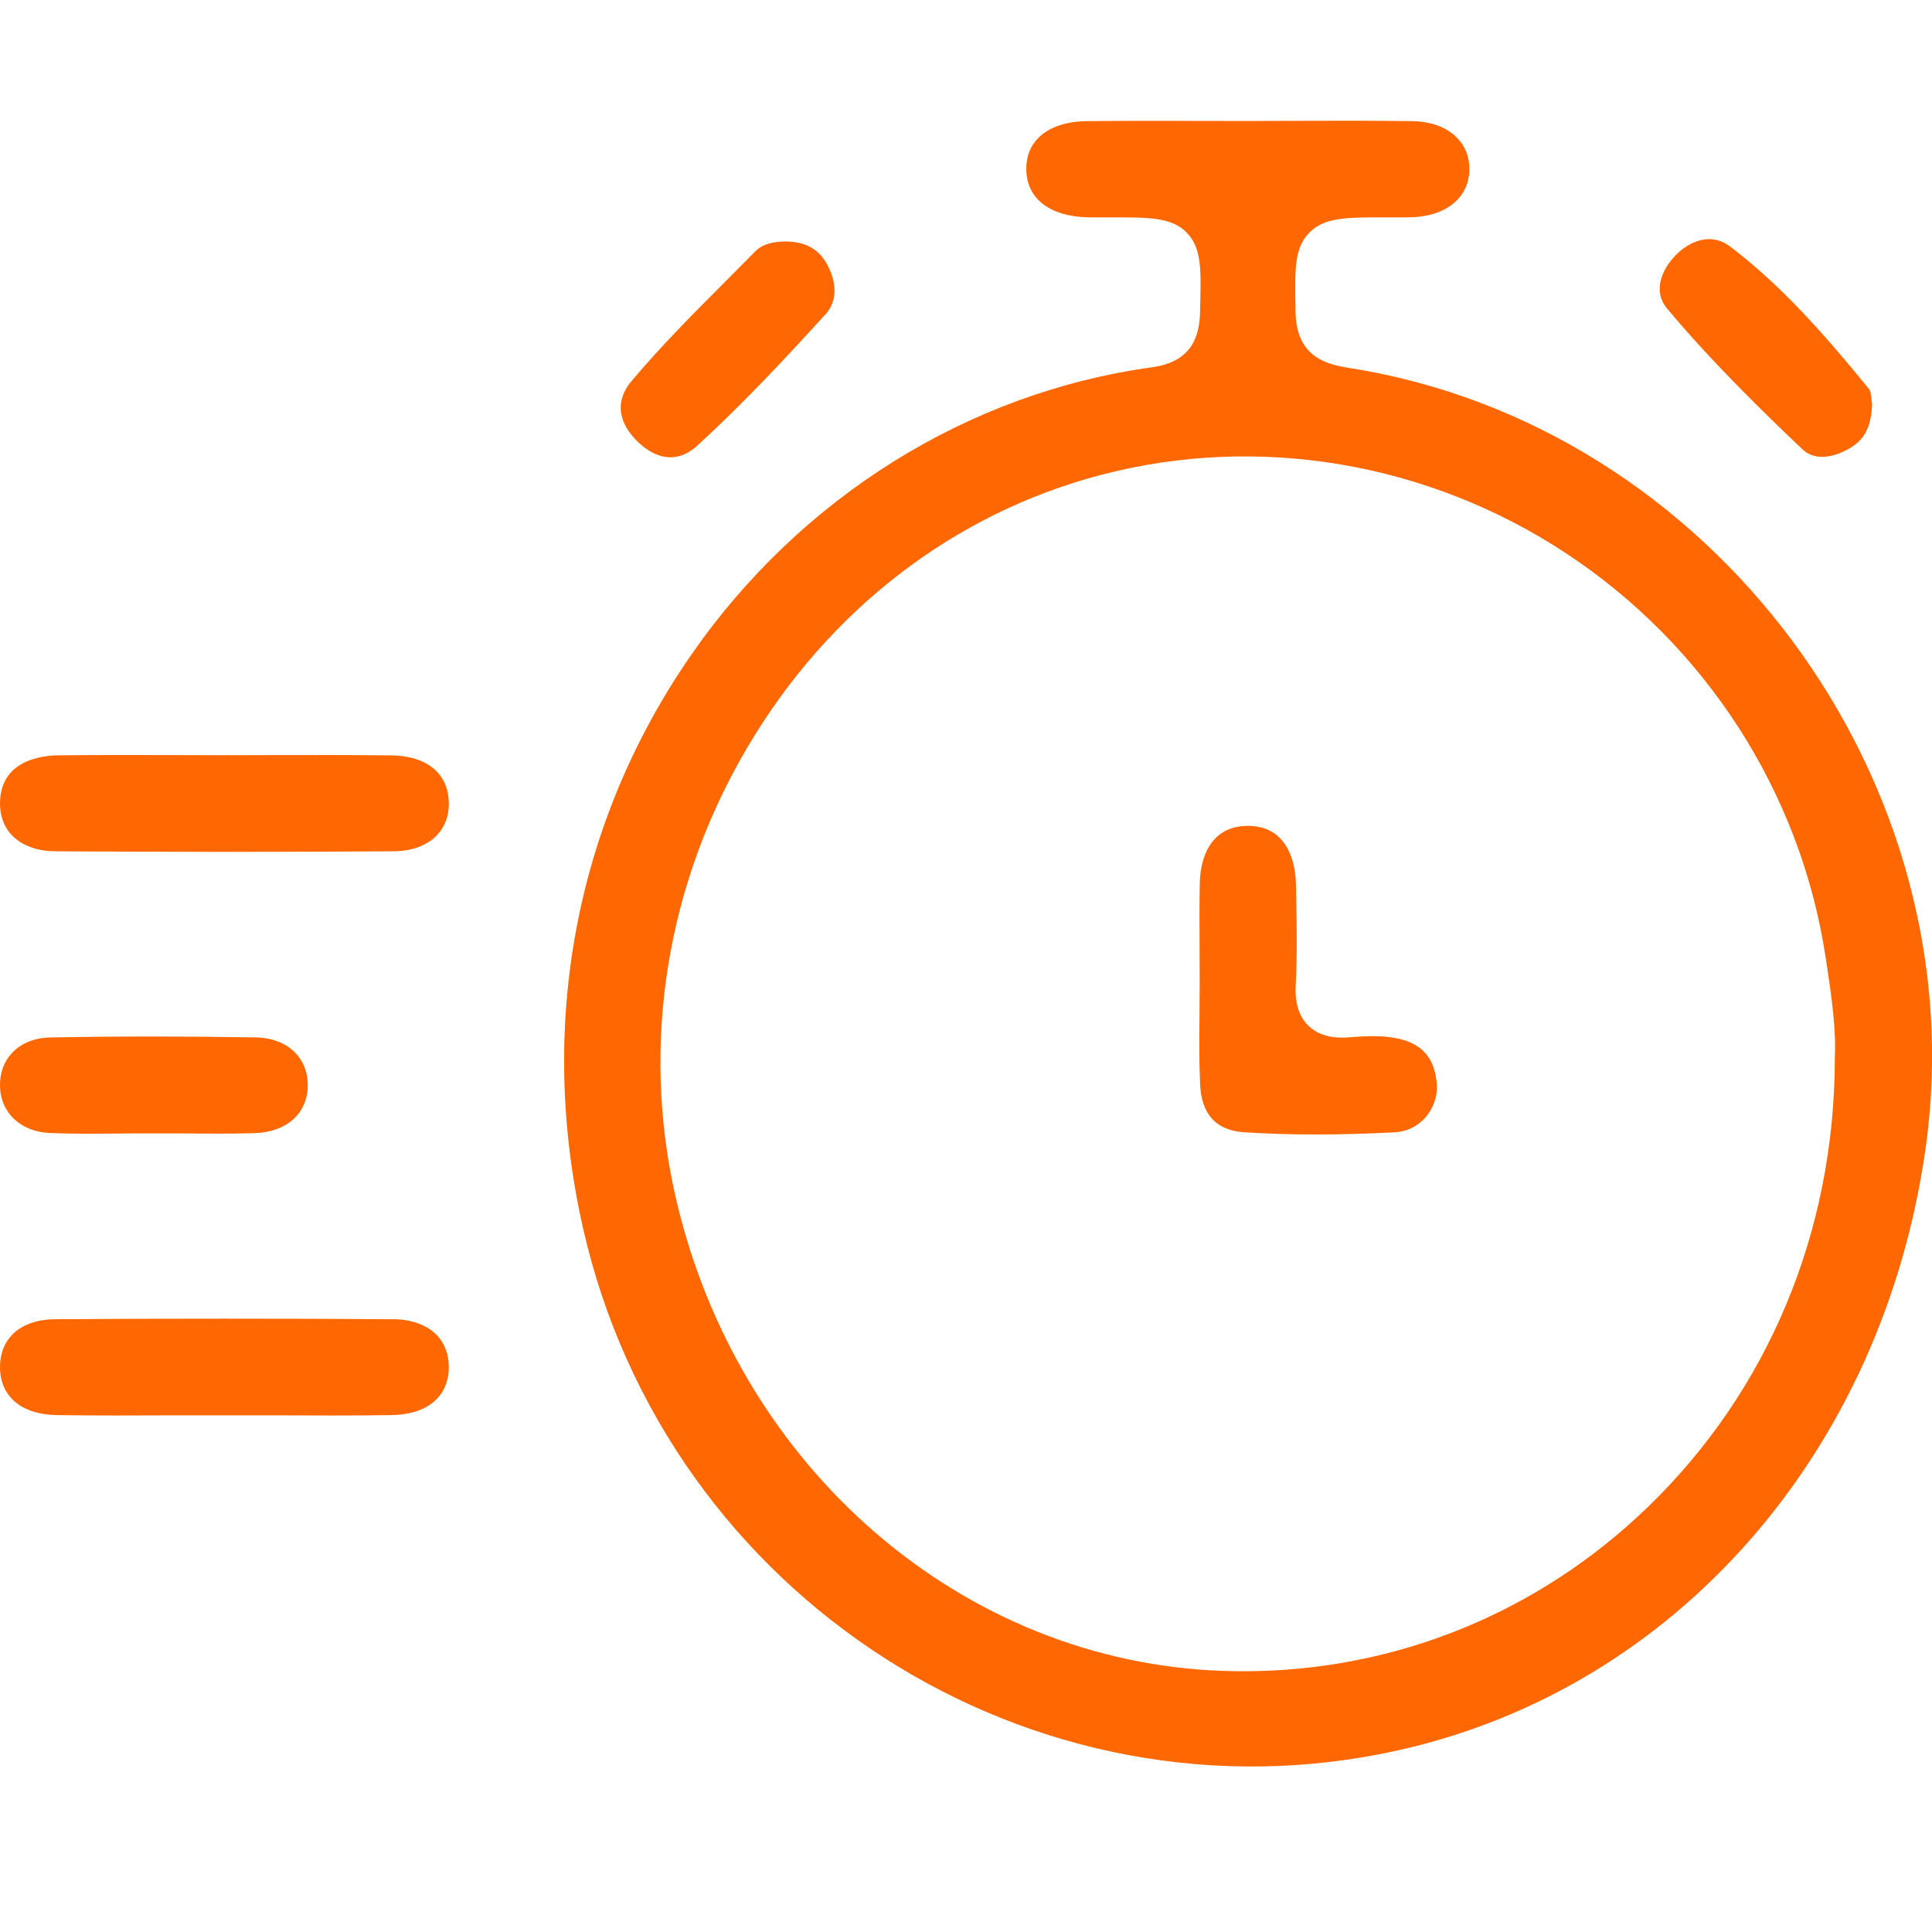 <svg width="24" height="24" viewBox="0 0 24 24" fill="none" xmlns="http://www.w3.org/2000/svg">
<mask id="mask0_1452_9265" style="mask-type:alpha" maskUnits="userSpaceOnUse" x="0" y="0" width="24" height="24">
<rect width="24" height="24" fill="#D9D9D9"/>
</mask>
<g mask="url(#mask0_1452_9265)">
</g>
<g clip-path="url(#clip0_1452_9265)">
<path d="M16.739 4.567C16.425 4.519 16.101 4.398 16.093 3.867V3.82C16.084 3.341 16.08 3.078 16.265 2.89C16.451 2.7 16.722 2.7 17.212 2.7H17.317C17.39 2.7 17.461 2.701 17.532 2.699C17.968 2.686 18.25 2.453 18.253 2.105C18.256 1.752 17.972 1.512 17.548 1.505C17.081 1.498 16.605 1.5 16.144 1.501C15.938 1.502 15.73 1.502 15.525 1.503C15.322 1.503 15.117 1.502 14.913 1.502C14.45 1.501 13.972 1.5 13.502 1.505C13.242 1.507 13.026 1.582 12.896 1.716C12.796 1.818 12.747 1.949 12.749 2.107C12.754 2.47 13.044 2.692 13.526 2.7C13.587 2.7 13.648 2.7 13.709 2.7H13.794C14.287 2.7 14.557 2.7 14.743 2.891C14.93 3.083 14.921 3.354 14.908 3.844V3.874C14.899 4.158 14.824 4.492 14.309 4.563C12.026 4.877 9.939 6.181 8.584 8.139C7.147 10.213 6.671 12.745 7.245 15.266C8.289 19.849 12.831 22.755 17.369 21.743C20.818 20.975 23.39 18.037 23.921 14.26C24.562 9.704 21.271 5.266 16.737 4.567H16.739ZM22.793 13.167C22.786 15.308 21.962 17.28 20.469 18.722C19.103 20.042 17.325 20.761 15.442 20.761C15.364 20.761 15.287 20.759 15.21 20.757C11.956 20.656 9.151 18.226 8.388 14.849C7.962 12.96 8.281 10.982 9.286 9.281C10.292 7.577 11.853 6.376 13.682 5.898C15.632 5.388 17.733 5.742 19.448 6.869C21.191 8.016 22.368 9.845 22.678 11.889L22.686 11.94C22.749 12.358 22.814 12.79 22.792 13.168L22.793 13.167Z" fill="#FF6700"/>
<path d="M5.576 9.973C5.578 10.136 5.525 10.276 5.423 10.38C5.302 10.505 5.112 10.574 4.887 10.575C3.462 10.585 2.048 10.584 0.682 10.575C0.462 10.573 0.273 10.504 0.152 10.38C0.05 10.275 -0.003 10.133 0 9.968C0.011 9.449 0.506 9.387 0.718 9.383C0.988 9.38 1.264 9.379 1.536 9.379C1.745 9.379 1.955 9.38 2.161 9.38C2.581 9.382 2.999 9.382 3.419 9.38C3.893 9.379 4.384 9.378 4.864 9.384C5.304 9.39 5.57 9.609 5.575 9.973H5.576Z" fill="#FF6700"/>
<path d="M5.575 16.993C5.569 17.355 5.302 17.574 4.859 17.579C4.379 17.586 3.888 17.584 3.415 17.582C2.996 17.582 2.577 17.582 2.158 17.582C1.683 17.584 1.194 17.586 0.714 17.579C0.272 17.574 0.006 17.354 3.59567e-05 16.991C-0.002 16.826 0.051 16.684 0.152 16.58C0.273 16.456 0.458 16.39 0.686 16.388C1.384 16.383 2.086 16.381 2.789 16.381C3.491 16.381 4.193 16.383 4.891 16.388C5.112 16.39 5.302 16.459 5.423 16.582C5.525 16.687 5.578 16.829 5.575 16.993Z" fill="#FF6700"/>
<path d="M3.823 13.485C3.82 13.831 3.563 14.063 3.166 14.076C2.881 14.085 2.586 14.083 2.303 14.08C2.175 14.079 2.048 14.079 1.919 14.079C1.782 14.079 1.647 14.079 1.51 14.081C1.217 14.083 0.914 14.087 0.621 14.075C0.258 14.059 0.009 13.827 0 13.495C-0.004 13.33 0.049 13.186 0.154 13.076C0.267 12.957 0.43 12.892 0.625 12.888C1.04 12.88 1.459 12.876 1.89 12.876C2.321 12.876 2.736 12.88 3.181 12.887C3.567 12.895 3.824 13.134 3.823 13.485Z" fill="#FF6700"/>
<path d="M10.246 3.914C9.756 4.452 9.226 5.02 8.664 5.534C8.352 5.82 8.061 5.624 7.917 5.482C7.773 5.342 7.572 5.056 7.85 4.728C8.214 4.296 8.624 3.884 9.023 3.485C9.141 3.365 9.26 3.247 9.379 3.126C9.432 3.071 9.529 3 9.763 3H9.778C10.022 3.007 10.183 3.103 10.285 3.304C10.369 3.471 10.431 3.713 10.248 3.914H10.246Z" fill="#FF6700"/>
<path d="M23.256 5.023C23.243 5.361 23.121 5.494 22.941 5.589C22.837 5.645 22.573 5.755 22.39 5.581C21.903 5.119 21.272 4.504 20.713 3.838C20.525 3.616 20.644 3.347 20.817 3.169C20.925 3.059 21.074 2.971 21.232 2.971C21.318 2.971 21.407 2.997 21.493 3.063C22.113 3.535 22.635 4.117 23.225 4.842C23.238 4.864 23.246 4.935 23.249 4.968C23.251 4.987 23.253 5.005 23.256 5.023Z" fill="#FF6700"/>
<path d="M17.706 13.883C17.608 13.994 17.473 14.058 17.327 14.066C16.627 14.102 16.013 14.102 15.451 14.065C15.106 14.042 14.923 13.84 14.908 13.464C14.895 13.173 14.898 12.873 14.901 12.583C14.902 12.444 14.903 12.306 14.903 12.167C14.903 12.052 14.903 11.937 14.902 11.821C14.9 11.543 14.899 11.255 14.904 10.974C14.908 10.763 14.974 10.269 15.491 10.259H15.505C15.663 10.259 15.792 10.307 15.891 10.402C16.021 10.528 16.095 10.739 16.099 10.998L16.102 11.146C16.108 11.503 16.115 11.873 16.096 12.231C16.091 12.315 16.078 12.573 16.255 12.744C16.433 12.915 16.691 12.892 16.775 12.885C16.999 12.866 17.163 12.867 17.306 12.89C17.654 12.946 17.826 13.132 17.849 13.476C17.857 13.623 17.805 13.771 17.706 13.883Z" fill="#FF6700"/>
</g>
<defs>
<clipPath id="clip0_1452_9265">
<rect width="24" height="20.444" fill="white" transform="translate(0 1.5)"/>
</clipPath>
</defs>
</svg>
